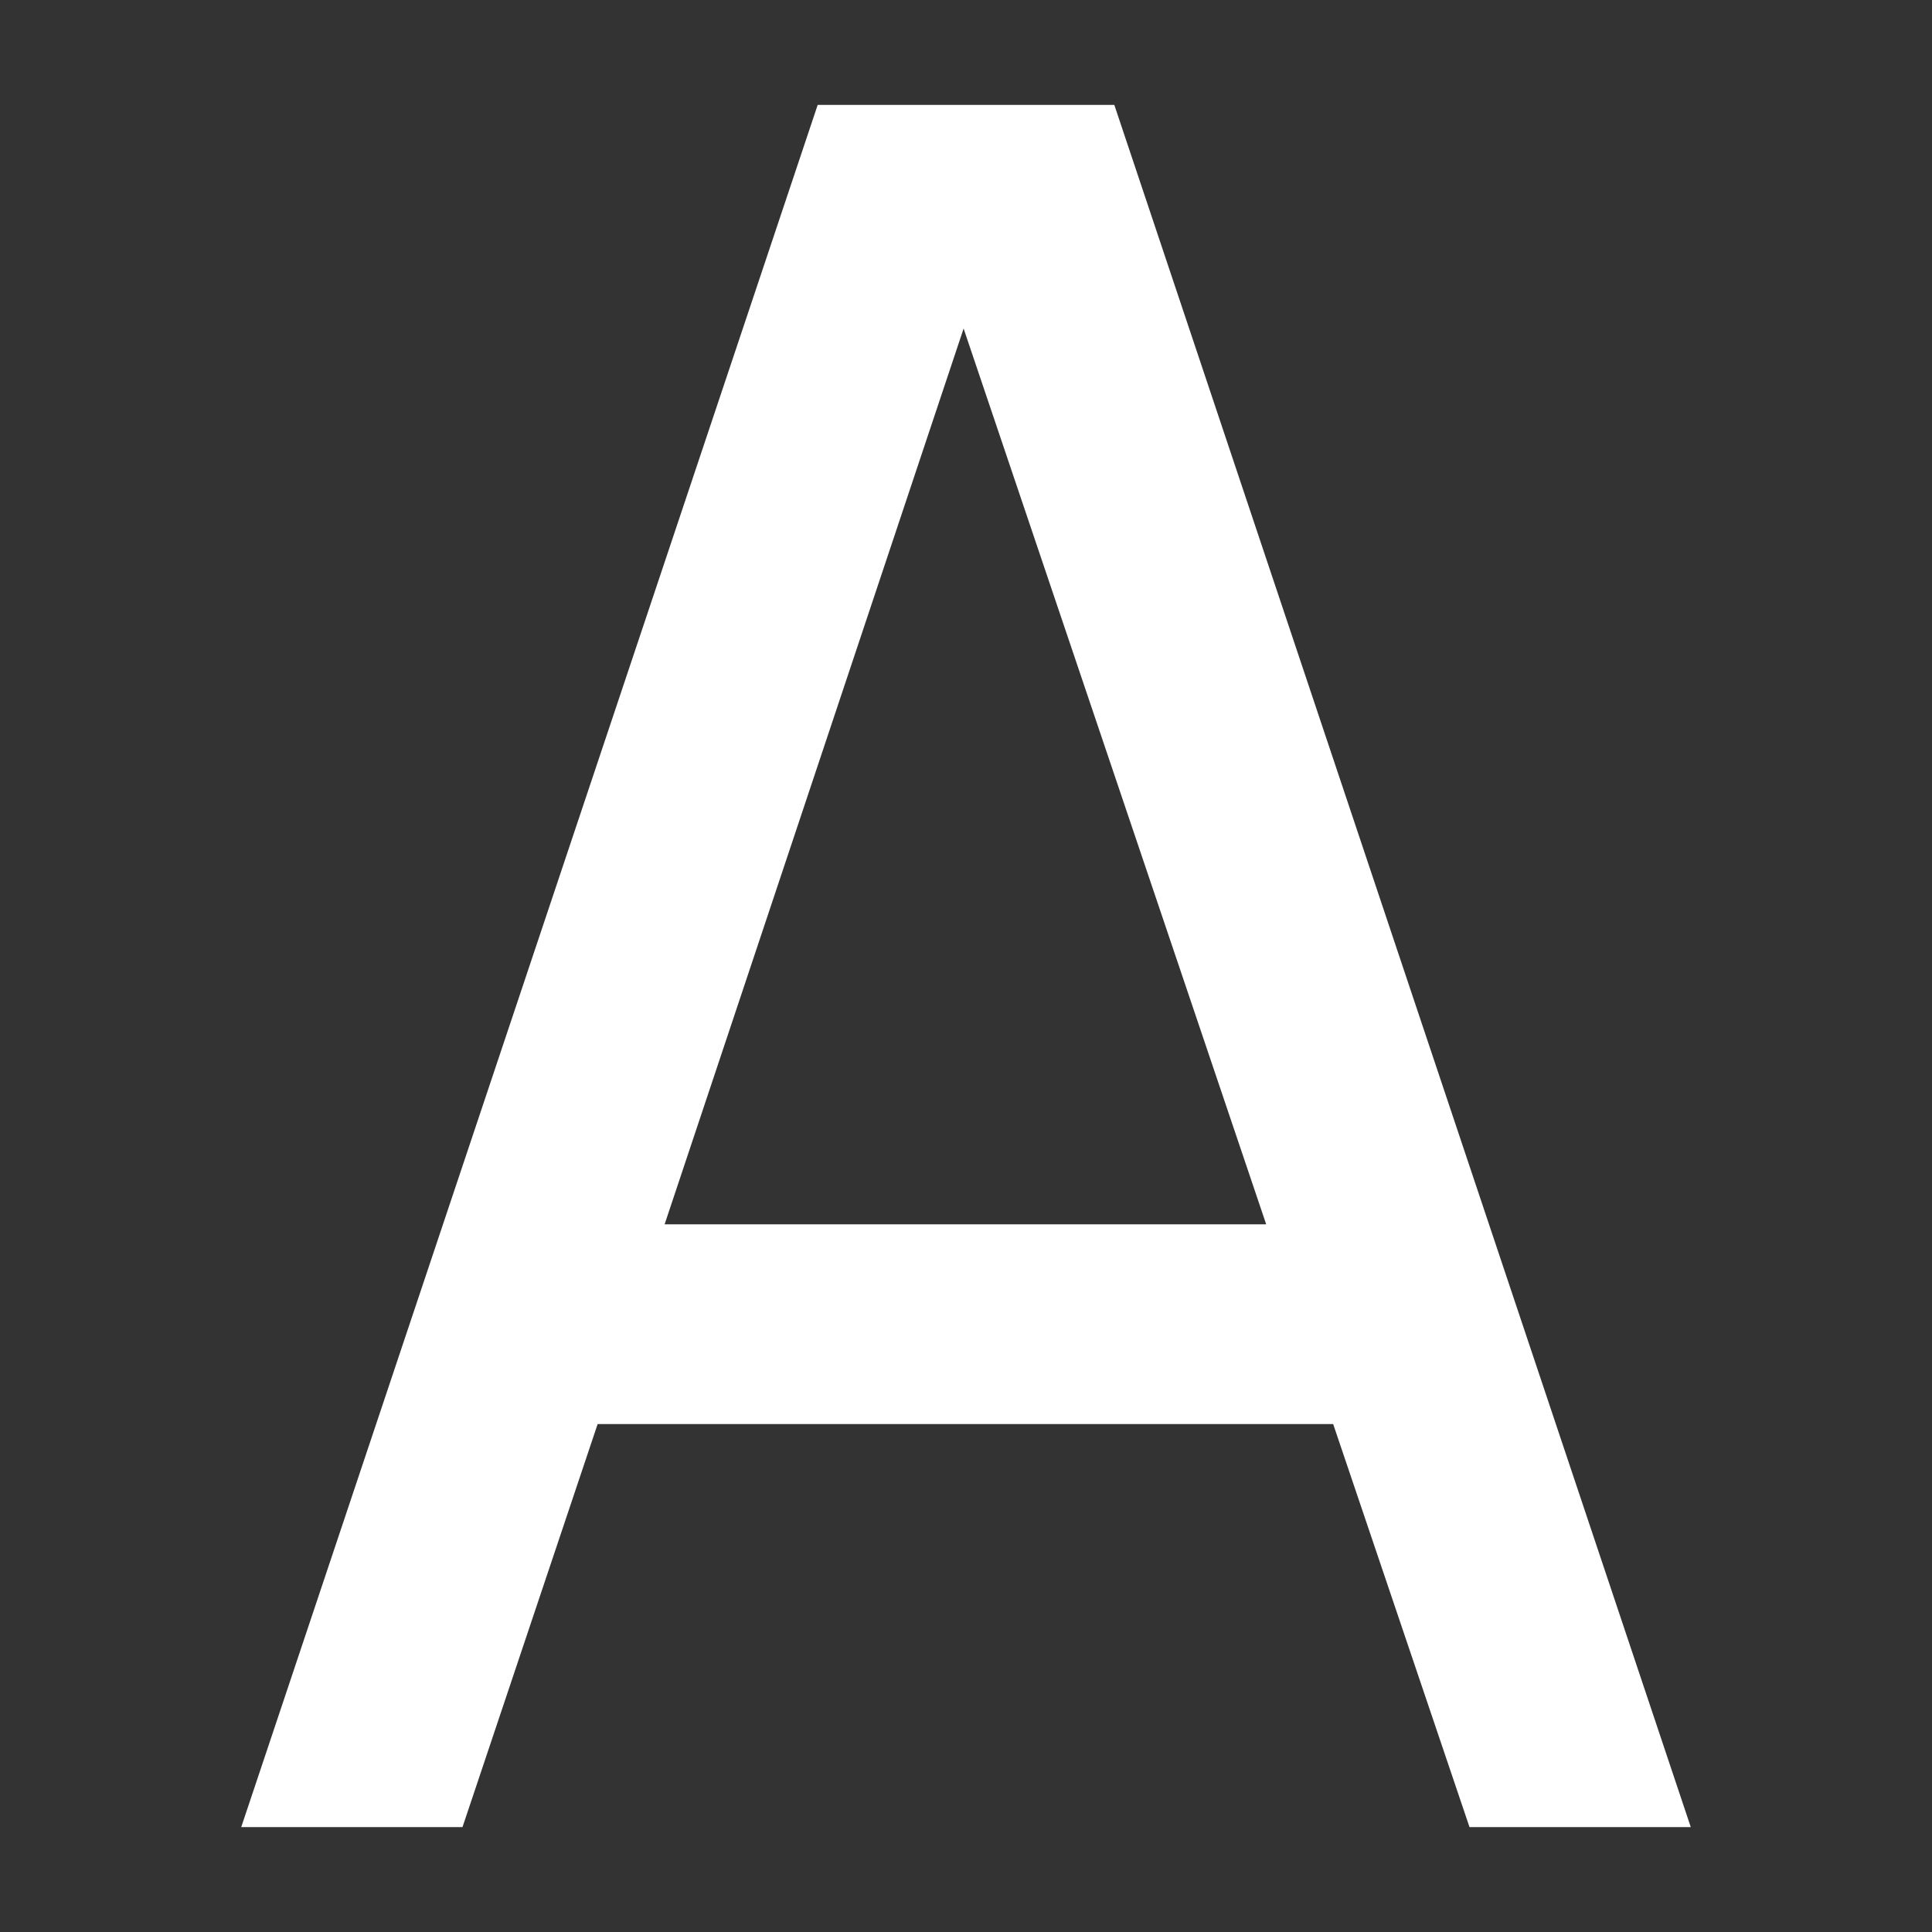 <?xml version="1.0" encoding="UTF-8"?> <svg xmlns="http://www.w3.org/2000/svg" width="210" height="210" viewBox="0 0 210 210" fill="none"><rect x="0" y="0" width="210" height="210" fill="#333333" stroke="none"/><path d="M183.78 198.6H159.73L144.91 154.79H64.96L50.27 198.6H26.22L88.88 11.4H121.12L183.78 198.6ZM104.74 35.71L72.24 133.08H137.63L104.74 35.71Z" fill="white"></path></svg> 